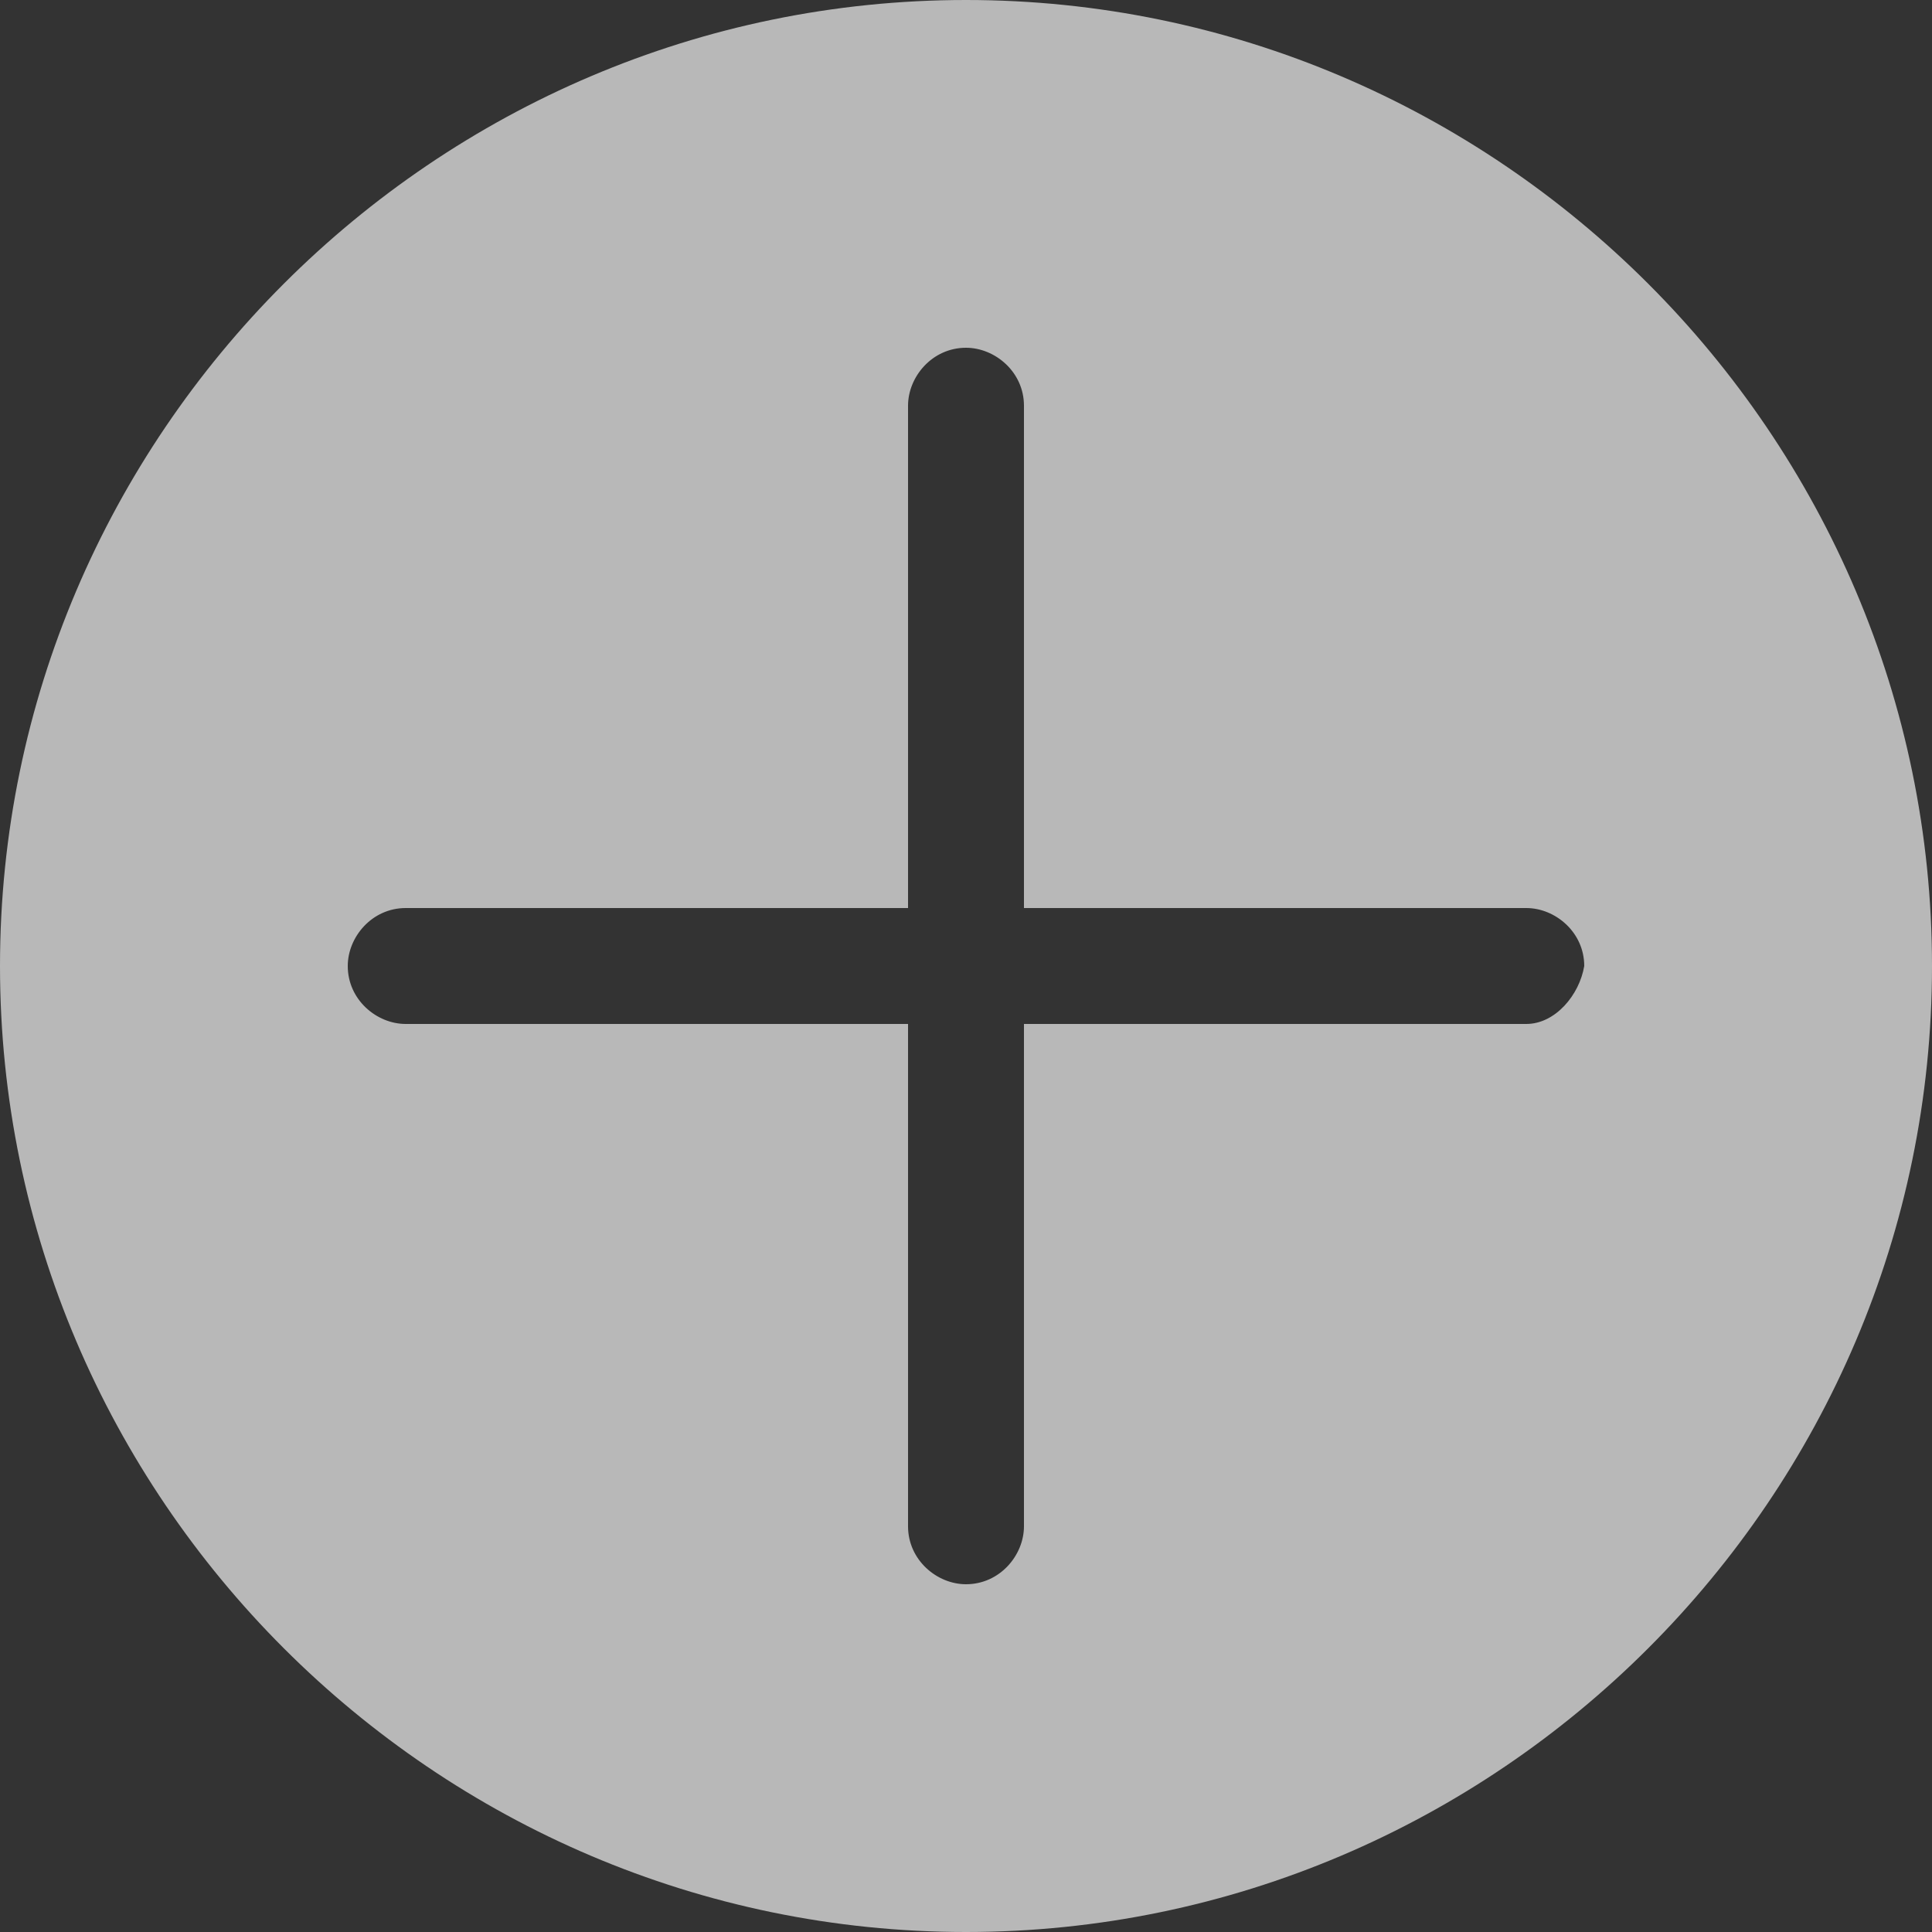 <?xml version="1.0" encoding="utf-8"?>
<!-- Generator: Adobe Illustrator 21.0.2, SVG Export Plug-In . SVG Version: 6.00 Build 0)  -->
<svg version="1.1" id="Capa_1" xmlns="http://www.w3.org/2000/svg" xmlns:xlink="http://www.w3.org/1999/xlink" x="0px" y="0px"
	 viewBox="0 0 40 40" style="enable-background:new 0 0 40 40;" xml:space="preserve">
<rect x="0" y="0" width="40" height="40" fill="#333333" stroke="none"/>
<style type="text/css">
	.st0{opacity:0.65;fill:#FFFFFF;enable-background:new    ;}
</style>
<path class="st0" d="M20,0C9,0,0,9,0,20s9,20,20,20s20-9,20-20S31,0,20,0z M31.6,21.2H21.2v10.4c0,0.6-0.5,1.2-1.2,1.2
	c-0.6,0-1.2-0.5-1.2-1.2V21.2H8.4c-0.6,0-1.2-0.5-1.2-1.2c0-0.6,0.5-1.2,1.2-1.2h10.4V8.4c0-0.6,0.5-1.2,1.2-1.2
	c0.6,0,1.2,0.5,1.2,1.2v10.4h10.4c0.6,0,1.2,0.5,1.2,1.2C32.7,20.6,32.2,21.2,31.6,21.2z"/>
</svg>
